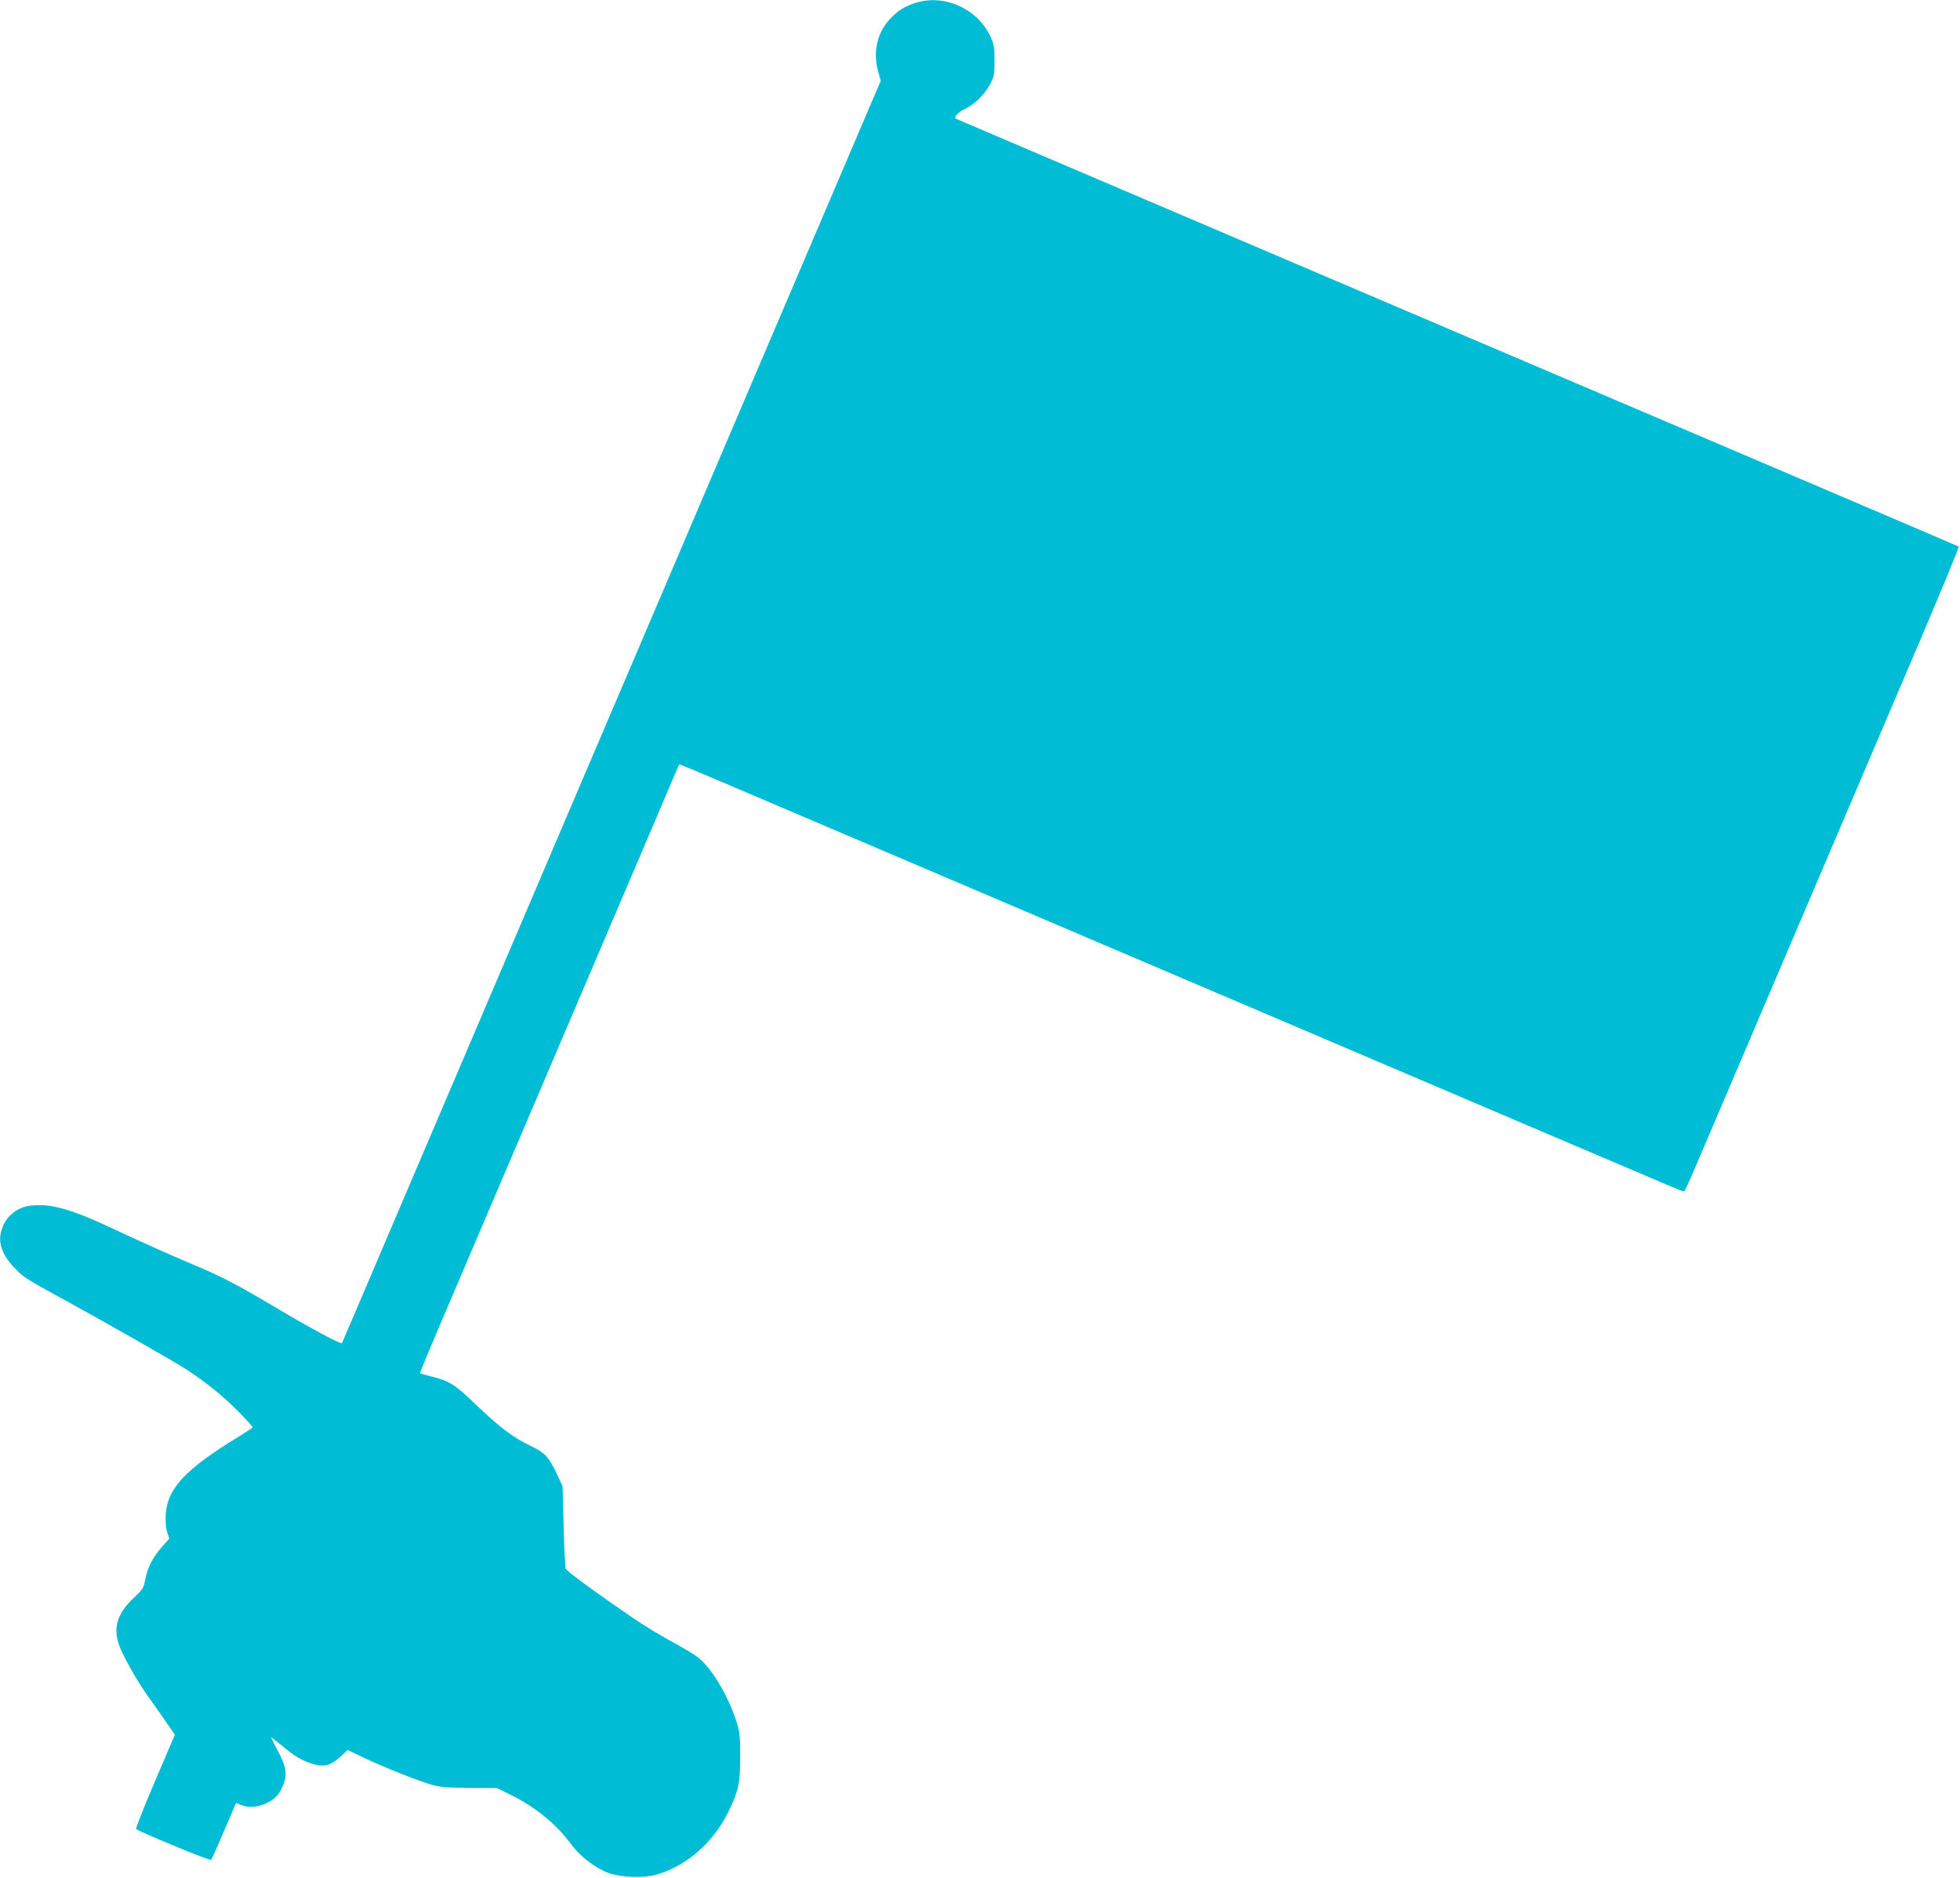 <?xml version="1.0" standalone="no"?>
<!DOCTYPE svg PUBLIC "-//W3C//DTD SVG 20010904//EN"
 "http://www.w3.org/TR/2001/REC-SVG-20010904/DTD/svg10.dtd">
<svg version="1.0" xmlns="http://www.w3.org/2000/svg"
 width="1280pt" height="1226pt" viewBox="0 0 1280 1226"
 preserveAspectRatio="xMidYMid meet">
<g transform="translate(0,1226) scale(0.1,-0.1)"
fill="#00bcd4" stroke="none">
<path d="M5978 12241 c-73 -24 -116 -51 -168 -107 -82 -89 -110 -213 -76 -338
l18 -63 -117 -274 c-121 -283 -192 -451 -784 -1836 -193 -453 -508 -1192 -701
-1643 -745 -1746 -1059 -2481 -1240 -2905 -103 -242 -297 -696 -431 -1010
-133 -313 -244 -572 -246 -575 -7 -9 -204 97 -413 221 -260 155 -371 213 -540
284 -172 72 -351 153 -559 250 -267 125 -403 161 -534 141 -67 -10 -131 -57
-161 -118 -48 -95 -27 -184 64 -282 59 -63 82 -77 280 -186 337 -184 785 -440
860 -490 130 -87 236 -174 333 -273 48 -49 87 -92 87 -96 0 -3 -43 -32 -95
-64 -347 -211 -465 -339 -473 -512 -2 -43 2 -86 10 -111 l14 -40 -48 -54 c-59
-66 -94 -134 -110 -215 -10 -54 -17 -64 -74 -118 -106 -99 -136 -191 -98 -304
24 -72 120 -242 199 -351 39 -54 92 -130 118 -168 l49 -71 -130 -304 c-71
-167 -127 -307 -123 -311 16 -17 483 -210 490 -202 4 5 43 91 85 191 l78 181
36 -15 c70 -29 181 3 235 66 14 17 33 53 42 81 21 64 11 113 -46 218 -21 41
-39 76 -39 78 0 3 33 -23 73 -56 80 -68 141 -103 211 -121 67 -17 107 -5 166
48 l51 46 107 -51 c134 -63 336 -144 433 -173 64 -19 99 -22 254 -23 l180 -1
85 -42 c163 -79 304 -194 398 -323 59 -81 161 -159 250 -191 79 -28 224 -33
307 -10 195 55 371 207 469 406 69 138 81 194 80 370 0 137 -3 157 -28 235
-57 170 -166 349 -253 412 -26 20 -104 66 -173 103 -68 37 -181 105 -250 153
-247 169 -428 302 -435 319 -4 10 -11 135 -14 278 l-7 260 -36 78 c-57 119
-78 141 -182 191 -106 50 -199 121 -358 274 -126 121 -163 144 -275 173 -42
10 -78 21 -80 23 -2 1 57 144 131 317 241 564 1214 2844 1389 3254 93 220 171
401 172 403 3 3 85 -31 568 -237 445 -190 682 -291 2372 -1011 1590 -678 2275
-969 2980 -1270 548 -234 634 -270 642 -270 5 0 36 67 70 148 70 165 682 1598
1439 3372 161 377 290 688 286 691 -4 3 -1478 632 -3277 1398 -1798 767 -3272
1395 -3273 1396 -13 12 17 44 60 64 65 31 128 93 165 163 25 48 28 63 28 153
0 87 -3 107 -27 157 -85 182 -302 279 -490 219z"/>
</g>
</svg>
